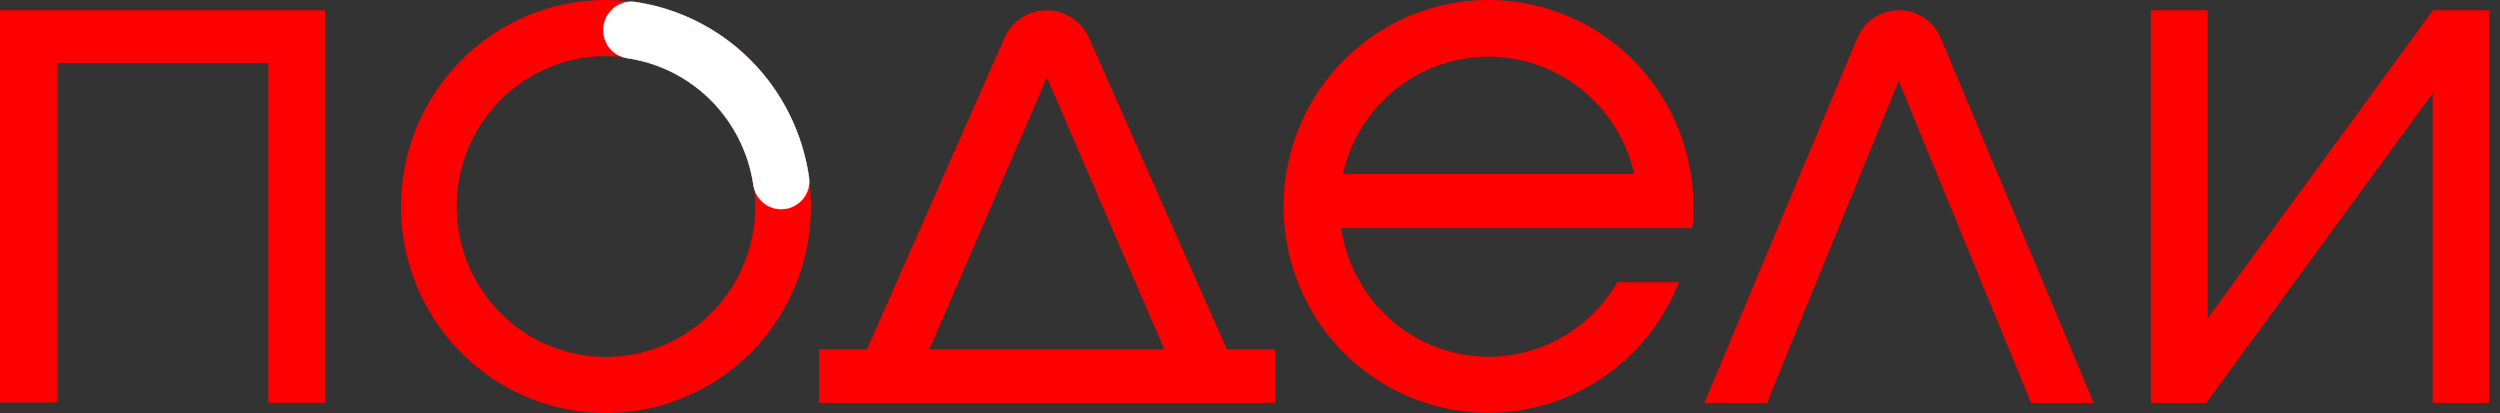 <?xml version="1.0" encoding="UTF-8"?> <svg xmlns="http://www.w3.org/2000/svg" width="230" height="38" viewBox="0 0 230 38" fill="none"><rect x="0" y="0" width="230" height="38" fill="#333333" stroke="none"/> <g clip-path="url(#clip0_544_6100)"> <path d="M0 37.031H5.3V5.788H24.692V37.056H29.895V0.944H0V37.031Z" fill="#FF0001"></path> <path d="M100.188 3.484C99.853 2.729 99.307 2.087 98.617 1.637C97.928 1.187 97.124 0.947 96.302 0.947C95.48 0.947 94.676 1.187 93.987 1.637C93.297 2.087 92.751 2.729 92.416 3.484L79.763 32.139H75.343V37.064H117.293V32.139H112.873L100.188 3.484ZM85.507 32.139L96.318 7.131L107.121 32.139H85.507Z" fill="#FF0001"></path> <path d="M174.707 0.944C173.888 0.945 173.087 1.188 172.405 1.644C171.722 2.1 171.188 2.749 170.869 3.509L156.948 36.73L156.811 37.064H162.563L174.683 7.441L186.802 36.917L186.859 37.064H192.62L178.561 3.509C178.243 2.745 177.707 2.093 177.021 1.637C176.334 1.18 175.529 0.939 174.707 0.944Z" fill="#FF0001"></path> <path d="M223.84 0.944L203.099 29.306V0.944H197.88V37.064H202.978L223.808 8.58V37.064H229.027V0.944H223.84Z" fill="#FF0001"></path> <path d="M149.272 4.608C145.845 1.635 141.473 -0 136.951 8.89425e-08C133.22 -0 129.573 1.114 126.472 3.202C123.37 5.291 120.952 8.259 119.525 11.731C118.098 15.204 117.725 19.025 118.454 22.712C119.183 26.398 120.98 29.783 123.619 32.44C125.81 34.64 128.505 36.262 131.466 37.164C134.427 38.067 137.563 38.221 140.597 37.614C143.631 37.006 146.47 35.656 148.863 33.682C151.257 31.708 153.132 29.171 154.322 26.294L154.459 25.968H148.804L148.731 26.082C147.519 28.137 145.797 29.839 143.734 31.021C141.672 32.203 139.34 32.824 136.967 32.823C133.672 32.819 130.489 31.622 127.997 29.451C125.506 27.28 123.872 24.278 123.393 20.994H155.712V20.783C155.768 20.205 155.801 19.594 155.801 19C155.799 18.068 155.729 17.137 155.591 16.216C154.933 11.709 152.691 7.589 149.272 4.608ZM128.265 8.328C130.079 6.837 132.24 5.839 134.544 5.426C136.848 5.014 139.219 5.201 141.431 5.971C143.643 6.741 145.623 8.068 147.184 9.825C148.744 11.582 149.833 13.712 150.347 16.012H123.555C124.223 12.994 125.876 10.289 128.249 8.328H128.265Z" fill="#FF0001"></path> <path d="M55.75 0C52.02 0 48.374 1.114 45.273 3.202C42.172 5.29 39.755 8.257 38.328 11.729C36.9 15.201 36.527 19.021 37.254 22.707C37.982 26.392 39.778 29.778 42.416 32.435C45.053 35.092 48.413 36.902 52.071 37.635C55.729 38.368 59.521 37.992 62.967 36.554C66.413 35.116 69.358 32.68 71.43 29.556C73.502 26.431 74.608 22.758 74.608 19C74.602 13.963 72.613 9.134 69.078 5.572C65.543 2.01 60.75 0.006 55.75 0ZM69.486 19C69.486 21.737 68.68 24.413 67.171 26.689C65.662 28.964 63.516 30.738 61.006 31.785C58.497 32.833 55.735 33.107 53.07 32.573C50.406 32.039 47.959 30.721 46.038 28.786C44.117 26.85 42.809 24.384 42.279 21.7C41.749 19.015 42.021 16.233 43.06 13.704C44.1 11.175 45.86 9.014 48.119 7.493C50.378 5.973 53.033 5.161 55.75 5.161C59.393 5.161 62.887 6.619 65.463 9.214C68.038 11.81 69.486 15.33 69.486 19Z" fill="#FF0001"></path> <path d="M74.414 16.281C73.822 12.221 71.945 8.462 69.063 5.563C66.18 2.663 62.447 0.778 58.416 0.187C58.054 0.14 57.687 0.171 57.339 0.279C56.99 0.388 56.669 0.57 56.396 0.814C56.025 1.139 55.754 1.564 55.615 2.039C55.476 2.515 55.475 3.02 55.612 3.496C55.749 3.971 56.018 4.398 56.387 4.725C56.757 5.052 57.211 5.265 57.697 5.34C60.627 5.767 63.343 7.136 65.438 9.244C67.533 11.352 68.896 14.086 69.324 17.038C69.399 17.527 69.612 17.984 69.937 18.355C70.262 18.726 70.685 18.996 71.157 19.133C71.629 19.27 72.13 19.268 72.602 19.128C73.073 18.987 73.494 18.714 73.816 18.341C74.058 18.062 74.237 17.733 74.341 17.377C74.444 17.022 74.469 16.648 74.414 16.281Z" fill="white" stroke="white" stroke-width="0.05" stroke-miterlimit="10"></path> </g> <defs> <clipPath id="clip0_544_6100"> <rect width="229.027" height="38" fill="white"></rect> </clipPath> </defs> </svg> 